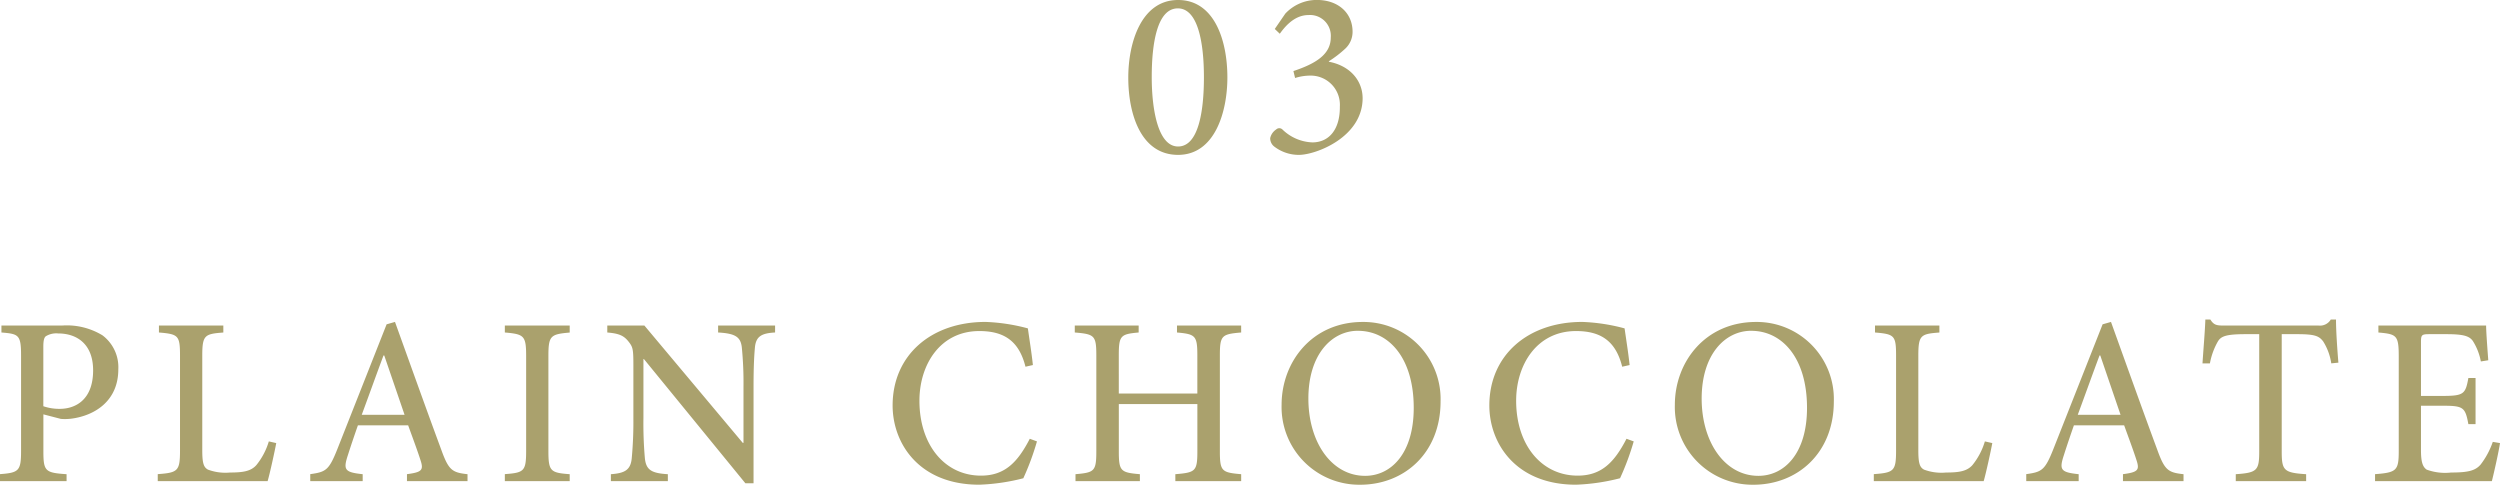 <svg xmlns="http://www.w3.org/2000/svg" width="334.208" height="64.8" viewBox="0 0 334.208 64.8">
  <path id="パス_2431" data-name="パス 2431" d="M-9.312-20.32c-4.9,0-6.656,5.664-6.656,10.368,0,4.96,1.728,10.336,6.656,10.336,4.9,0,6.592-5.7,6.592-10.368C-2.72-14.848-4.416-20.32-9.312-20.32Zm-.032,1.12c2.72,0,3.488,4.672,3.488,9.216,0,4.448-.7,9.248-3.456,9.248-2.656,0-3.52-4.864-3.52-9.28C-12.832-14.464-12.128-19.2-9.344-19.2ZM4.288-15.808c.864-1.216,2.112-2.5,3.84-2.5A2.779,2.779,0,0,1,11.1-15.3c0,2.3-2.112,3.52-4.992,4.48l.224.928a6.763,6.763,0,0,1,1.984-.32,3.9,3.9,0,0,1,4,4.128c.032,3.136-1.5,4.8-3.68,4.8a6.063,6.063,0,0,1-4-1.728.6.6,0,0,0-.832,0,1.868,1.868,0,0,0-.8,1.152A1.386,1.386,0,0,0,3.584-.7,5.367,5.367,0,0,0,6.848.384c2.24,0,8.48-2.336,8.512-7.552,0-2.336-1.632-4.352-4.512-4.9v-.064a14.9,14.9,0,0,0,2.208-1.7,3.071,3.071,0,0,0,.96-2.24c0-2.464-1.856-4.256-4.8-4.256A5.768,5.768,0,0,0,5.024-18.5L3.616-16.448ZM-166.608,23.2v.928c2.336.192,2.624.32,2.624,3.136v12.7c0,2.656-.288,2.912-2.816,3.1V44h8.9v-.928c-2.848-.192-3.1-.384-3.1-3.072V35.072l2.336.608a7.088,7.088,0,0,0,1.408-.032c3.168-.416,6.272-2.4,6.272-6.592a5.327,5.327,0,0,0-2.112-4.544,9.149,9.149,0,0,0-5.408-1.312Zm5.6,2.848c0-.832.1-1.216.32-1.408a2.658,2.658,0,0,1,1.664-.384c2.528,0,4.672,1.44,4.672,4.928,0,4.1-2.528,5.152-4.448,5.152a6.528,6.528,0,0,1-2.208-.352Zm30.144,12.64a9.18,9.18,0,0,1-1.664,3.168c-.736.832-1.824.992-3.52.992a6.66,6.66,0,0,1-2.944-.384c-.608-.32-.768-.928-.768-2.624V27.232c0-2.752.32-2.912,2.816-3.1V23.2h-8.608v.928c2.592.224,2.816.384,2.816,3.1v12.7c0,2.72-.288,2.944-2.976,3.136V44h14.688c.288-.96.96-4.032,1.152-5.088ZM-104.3,44v-.928c-2.08-.224-2.528-.544-3.52-3.3-2.048-5.536-4.192-11.552-6.176-17.056l-1.12.32-6.592,16.7c-1.12,2.816-1.536,3.04-3.616,3.328V44h7.008v-.928c-2.4-.256-2.624-.576-1.984-2.528.416-1.312.864-2.624,1.344-4h6.72c.672,1.856,1.28,3.488,1.664,4.7.416,1.28.16,1.568-1.824,1.824V44Zm-8.416-8.864h-5.728c.96-2.592,1.92-5.28,2.912-7.936h.1ZM-90.64,44v-.928c-2.56-.192-2.848-.384-2.848-3.1v-12.7c0-2.72.288-2.912,2.848-3.136V23.2h-8.672v.928c2.56.224,2.848.416,2.848,3.136v12.7c0,2.72-.288,2.912-2.848,3.1V44Zm27.456-20.8H-70.8v.928c2.272.128,3.008.576,3.168,1.984a48.446,48.446,0,0,1,.224,5.312V38.88h-.1L-80.656,23.2h-4.96v.928c1.5.128,2.176.384,2.816,1.184.608.768.672.992.672,3.264v6.976a52.6,52.6,0,0,1-.224,5.44c-.16,1.536-.96,1.952-2.784,2.08V44h7.616v-.928c-2.208-.128-2.912-.576-3.072-2.144a53.482,53.482,0,0,1-.192-5.376V27.68h.064l13.568,16.608h1.088V31.424c0-2.944.1-4.384.192-5.376.16-1.408.9-1.824,2.688-1.92Zm34.048,15.136c-1.632,3.168-3.36,4.928-6.528,4.928-4.8,0-8.224-4.064-8.224-10.016,0-4.832,2.784-9.312,8-9.312,3.3,0,5.312,1.312,6.176,4.768l.992-.224c-.192-1.76-.416-3.1-.672-4.9a24.948,24.948,0,0,0-5.664-.864c-7.264,0-12.416,4.448-12.416,11.168,0,5.056,3.52,10.592,11.584,10.592A27.312,27.312,0,0,0-30,43.616a34.771,34.771,0,0,0,1.824-4.928ZM-.88,23.2H-9.456v.928c2.464.224,2.72.416,2.72,3.072v5.088h-10.5V27.2c0-2.688.256-2.848,2.656-3.072V23.2H-23.12v.928c2.624.224,2.88.384,2.88,3.072V40c0,2.688-.256,2.848-2.784,3.072V44h8.608v-.928c-2.56-.224-2.816-.384-2.816-3.072V33.7h10.5V40c0,2.688-.256,2.848-2.944,3.072V44h8.8v-.928c-2.592-.224-2.848-.384-2.848-3.072V27.2c0-2.688.256-2.848,2.848-3.072Zm16.256-.48C8.56,22.72,4.528,28.1,4.528,33.792a10.388,10.388,0,0,0,10.5,10.688c5.888,0,10.752-4.224,10.752-11.136A10.31,10.31,0,0,0,15.376,22.72Zm-.64,1.184c4.128,0,7.456,3.616,7.456,10.3,0,6.112-3.04,9.088-6.5,9.088-4.448,0-7.584-4.448-7.584-10.336C8.112,27.04,11.248,23.9,14.736,23.9Zm35.9,14.432c-1.632,3.168-3.36,4.928-6.528,4.928-4.8,0-8.224-4.064-8.224-10.016,0-4.832,2.784-9.312,8-9.312,3.3,0,5.312,1.312,6.176,4.768l.992-.224c-.192-1.76-.416-3.1-.672-4.9a24.948,24.948,0,0,0-5.664-.864c-7.264,0-12.416,4.448-12.416,11.168,0,5.056,3.52,10.592,11.584,10.592a27.312,27.312,0,0,0,5.888-.864A34.771,34.771,0,0,0,51.6,38.688ZM67.952,22.72C61.136,22.72,57.1,28.1,57.1,33.792A10.388,10.388,0,0,0,67.6,44.48c5.888,0,10.752-4.224,10.752-11.136A10.31,10.31,0,0,0,67.952,22.72Zm-.64,1.184c4.128,0,7.456,3.616,7.456,10.3,0,6.112-3.04,9.088-6.5,9.088-4.448,0-7.584-4.448-7.584-10.336C60.688,27.04,63.824,23.9,67.312,23.9ZM98.544,38.688a9.18,9.18,0,0,1-1.664,3.168c-.736.832-1.824.992-3.52.992a6.66,6.66,0,0,1-2.944-.384c-.608-.32-.768-.928-.768-2.624V27.232c0-2.752.32-2.912,2.816-3.1V23.2H83.856v.928c2.592.224,2.816.384,2.816,3.1v12.7c0,2.72-.288,2.944-2.976,3.136V44H98.384c.288-.96.96-4.032,1.152-5.088ZM125.1,44v-.928c-2.08-.224-2.528-.544-3.52-3.3-2.048-5.536-4.192-11.552-6.176-17.056l-1.12.32-6.592,16.7c-1.12,2.816-1.536,3.04-3.616,3.328V44h7.008v-.928c-2.4-.256-2.624-.576-1.984-2.528.416-1.312.864-2.624,1.344-4h6.72c.672,1.856,1.28,3.488,1.664,4.7.416,1.28.16,1.568-1.824,1.824V44Zm-8.416-8.864H110.96c.96-2.592,1.92-5.28,2.912-7.936h.1Zm29.12-6.976c-.16-1.888-.32-4.32-.32-5.76h-.7a1.673,1.673,0,0,1-1.632.8h-12.7c-.9,0-1.312-.064-1.76-.8h-.672c-.064,1.728-.256,3.872-.384,5.856h.992a9.214,9.214,0,0,1,1.056-2.912c.416-.7,1.056-.992,3.712-.992h1.824V40c0,2.56-.256,2.88-3.136,3.072V44h9.408v-.928c-3.008-.192-3.264-.512-3.264-3.072V24.352h2.112c2.336,0,2.88.256,3.424.96a7.6,7.6,0,0,1,1.088,2.944Zm20.64,10.592a10.613,10.613,0,0,1-1.632,3.04c-.7.8-1.632,1.056-3.936,1.056a7.156,7.156,0,0,1-3.264-.384c-.576-.384-.768-1.12-.768-2.624V33.92h2.88c2.784,0,3.04.192,3.456,2.464h.96V30.208h-.96c-.384,2.144-.608,2.4-3.456,2.4h-2.88v-7.2c0-.96.1-1.056,1.12-1.056h2.272c2.208,0,3.072.224,3.552.928A7.725,7.725,0,0,1,164.848,28l.992-.16c-.128-1.7-.288-3.872-.288-4.64h-14.4v.928c2.432.224,2.72.352,2.72,3.2v12.64c0,2.624-.288,2.88-3.168,3.1V44H166.32c.256-.992.928-3.968,1.088-5.088Z" transform="translate(166.8 20.32)" fill="#aaa16d"/>
</svg>
